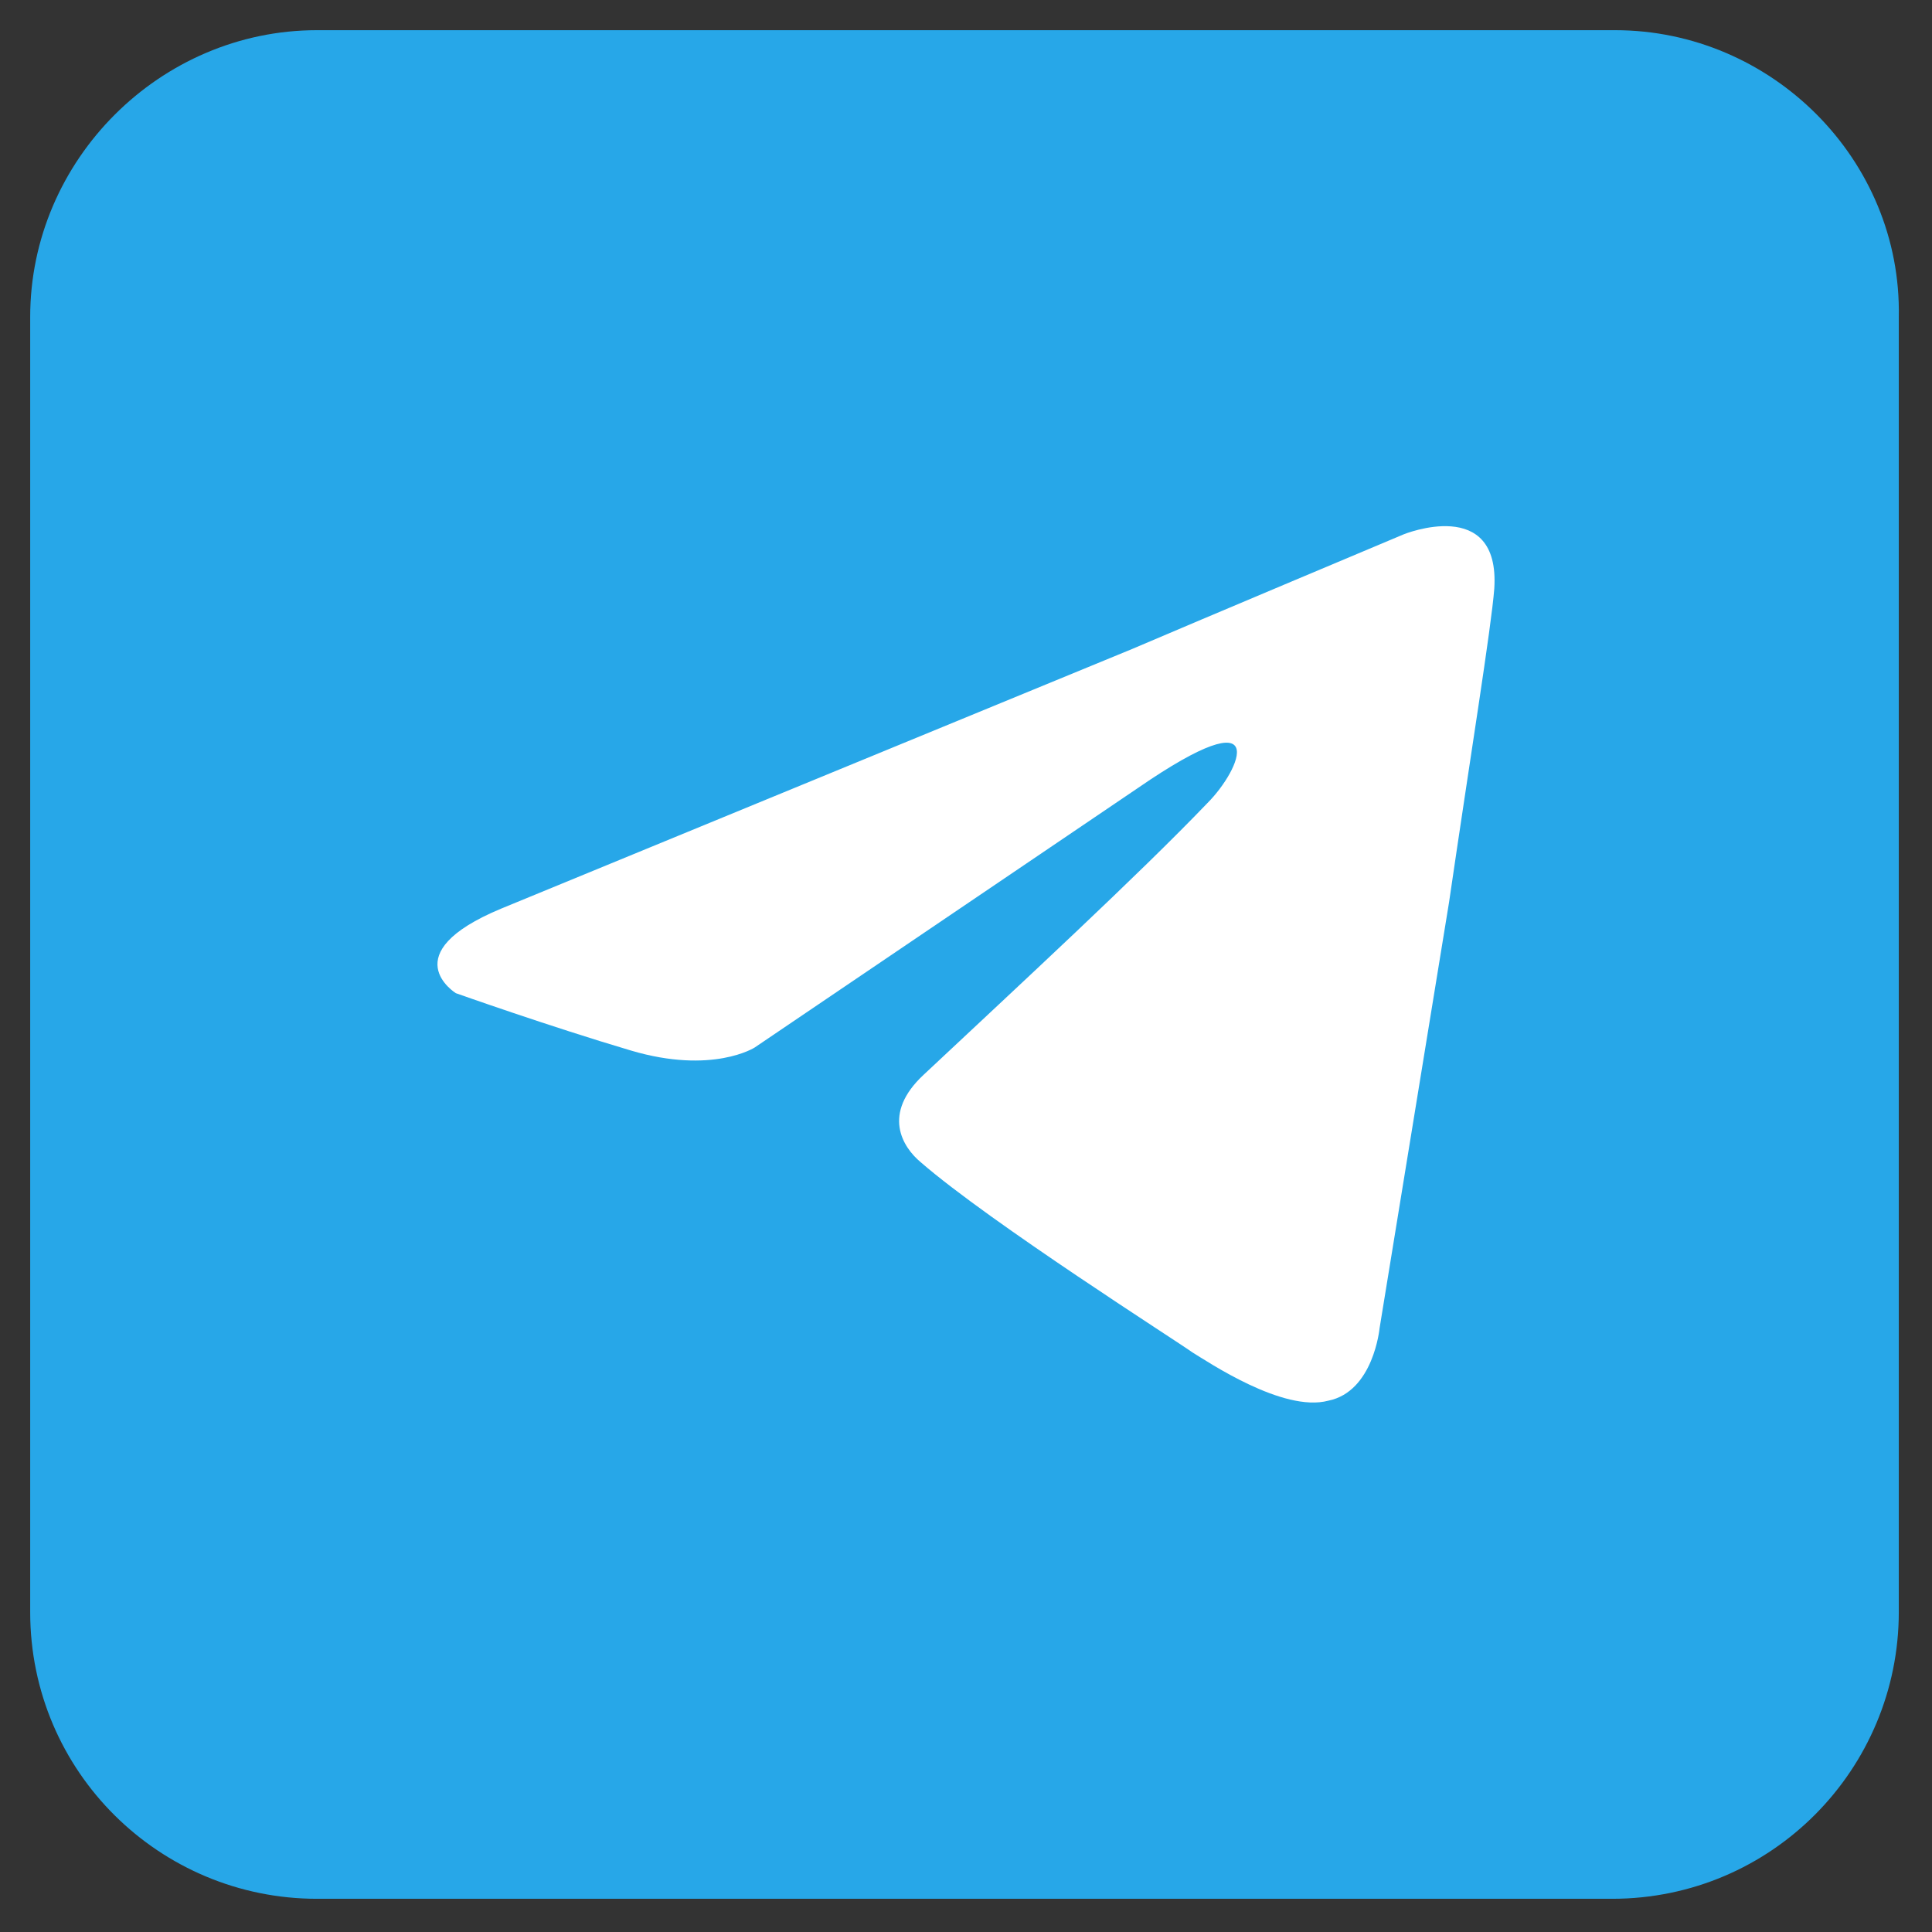<?xml version="1.0" encoding="utf-8"?>
<!-- Generator: Adobe Illustrator 25.3.0, SVG Export Plug-In . SVG Version: 6.00 Build 0)  -->
<svg version="1.1" id="Layer_1" xmlns="http://www.w3.org/2000/svg" xmlns:xlink="http://www.w3.org/1999/xlink" x="0px" y="0px"
	 viewBox="0 0 64 64" style="enable-background:new 0 0 64 64;" xml:space="preserve">
<rect x="0" y="0" width="64" height="64" fill="#333333" stroke="none"/>
<style type="text/css">
	.st0{fill:#27A7E8;}
	.st1{fill:#FFFFFF;}
</style>
<g>
	<path class="st0" d="M53.5,1H10.5C5.3,1,1,5.3,1,10.5v42.9c0,5.3,4.3,9.5,9.5,9.5h42.9c5.3,0,9.5-4.3,9.5-9.5V10.5
		C63,5.3,58.7,1,53.5,1z"/>
	<path class="st1" d="M16.6,30.1l20.9-8.6c2.1-0.9,9-3.8,9-3.8s3.2-1.3,3,1.8c-0.1,1.3-0.8,5.6-1.5,10.4L45.7,44
		c0,0-0.2,2.1-1.7,2.4c-1.5,0.4-4-1.3-4.5-1.6c-0.4-0.3-6.7-4.3-9-6.3c-0.6-0.5-1.3-1.6,0.1-2.9c3.2-3,7.1-6.6,9.4-9
		c1.1-1.1,2.2-3.6-2.3-0.5L25,34.7c0,0-1.4,0.9-4.1,0.1c-2.7-0.8-5.8-1.9-5.8-1.9S13,31.6,16.6,30.1L16.6,30.1z"/>
</g>
</svg>
